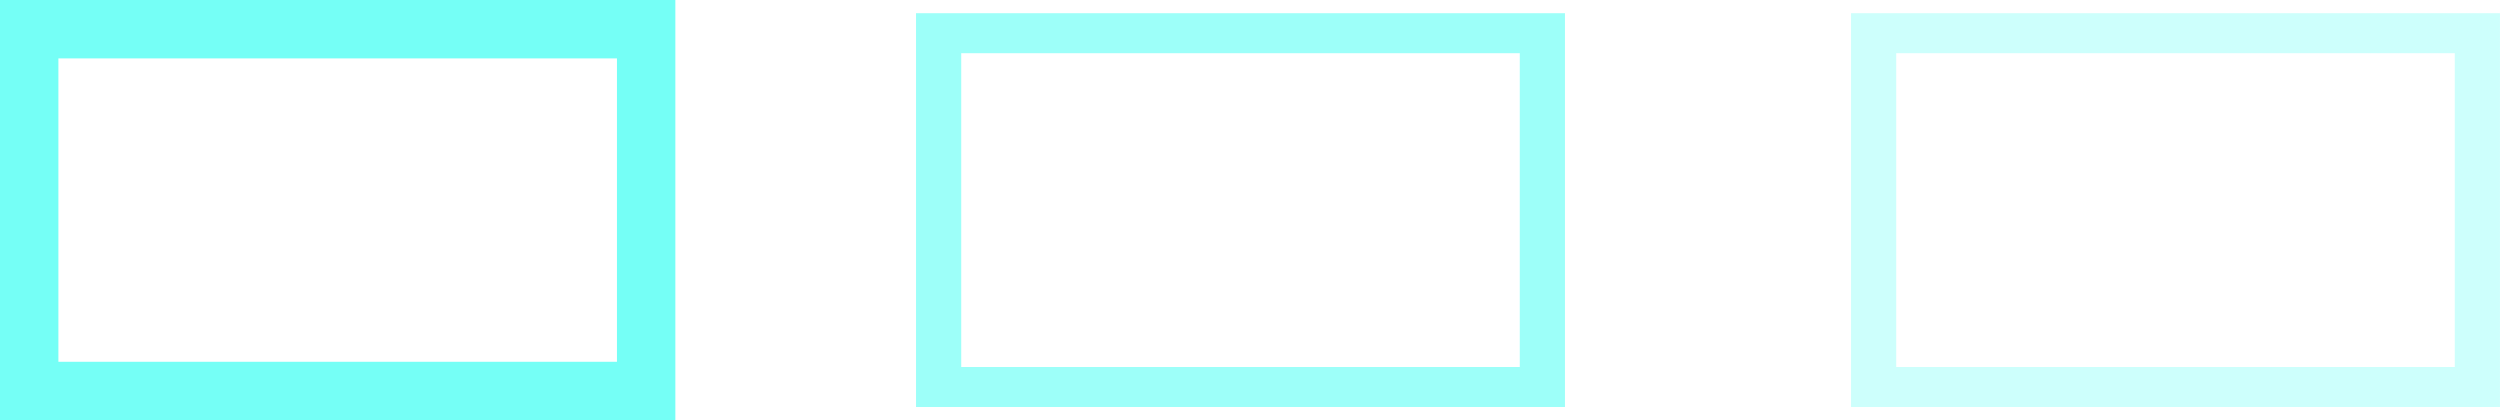 <svg xmlns="http://www.w3.org/2000/svg" xmlns:xlink="http://www.w3.org/1999/xlink" width="85.618" height="14.39" viewBox="0 0 85.618 14.39">
  <defs>
    <clipPath id="clip-path">
      <rect id="Rectangle_493" data-name="Rectangle 493" width="22.225" height="13.486" fill="none"/>
    </clipPath>
  </defs>
  <g id="Group_609" data-name="Group 609" transform="translate(1 0.452)">
    <g id="Group_595" data-name="Group 595" transform="translate(30.371 0)" opacity="0.71">
      <g id="Group_594" data-name="Group 594">
        <g id="Group_593" data-name="Group 593" clip-path="url(#clip-path)">
          <rect id="Rectangle_492" data-name="Rectangle 492" width="21.129" height="12.747" transform="translate(0.548 0.369)" fill="none" stroke="#75fff6" stroke-miterlimit="10" stroke-width="2"/>
        </g>
      </g>
    </g>
    <g id="Group_598" data-name="Group 598" transform="translate(62.392 0)" opacity="0.36">
      <g id="Group_597" data-name="Group 597">
        <g id="Group_596" data-name="Group 596" clip-path="url(#clip-path)">
          <rect id="Rectangle_494" data-name="Rectangle 494" width="21.129" height="12.747" transform="translate(0.548 0.369)" fill="none" stroke="#75fff6" stroke-miterlimit="10" stroke-width="2"/>
        </g>
      </g>
    </g>
    <rect id="Rectangle_497" data-name="Rectangle 497" width="21.129" height="12.39" transform="translate(0 0.548)" fill="none" stroke="#75fff6" stroke-miterlimit="10" stroke-width="2"/>
  </g>
</svg>
